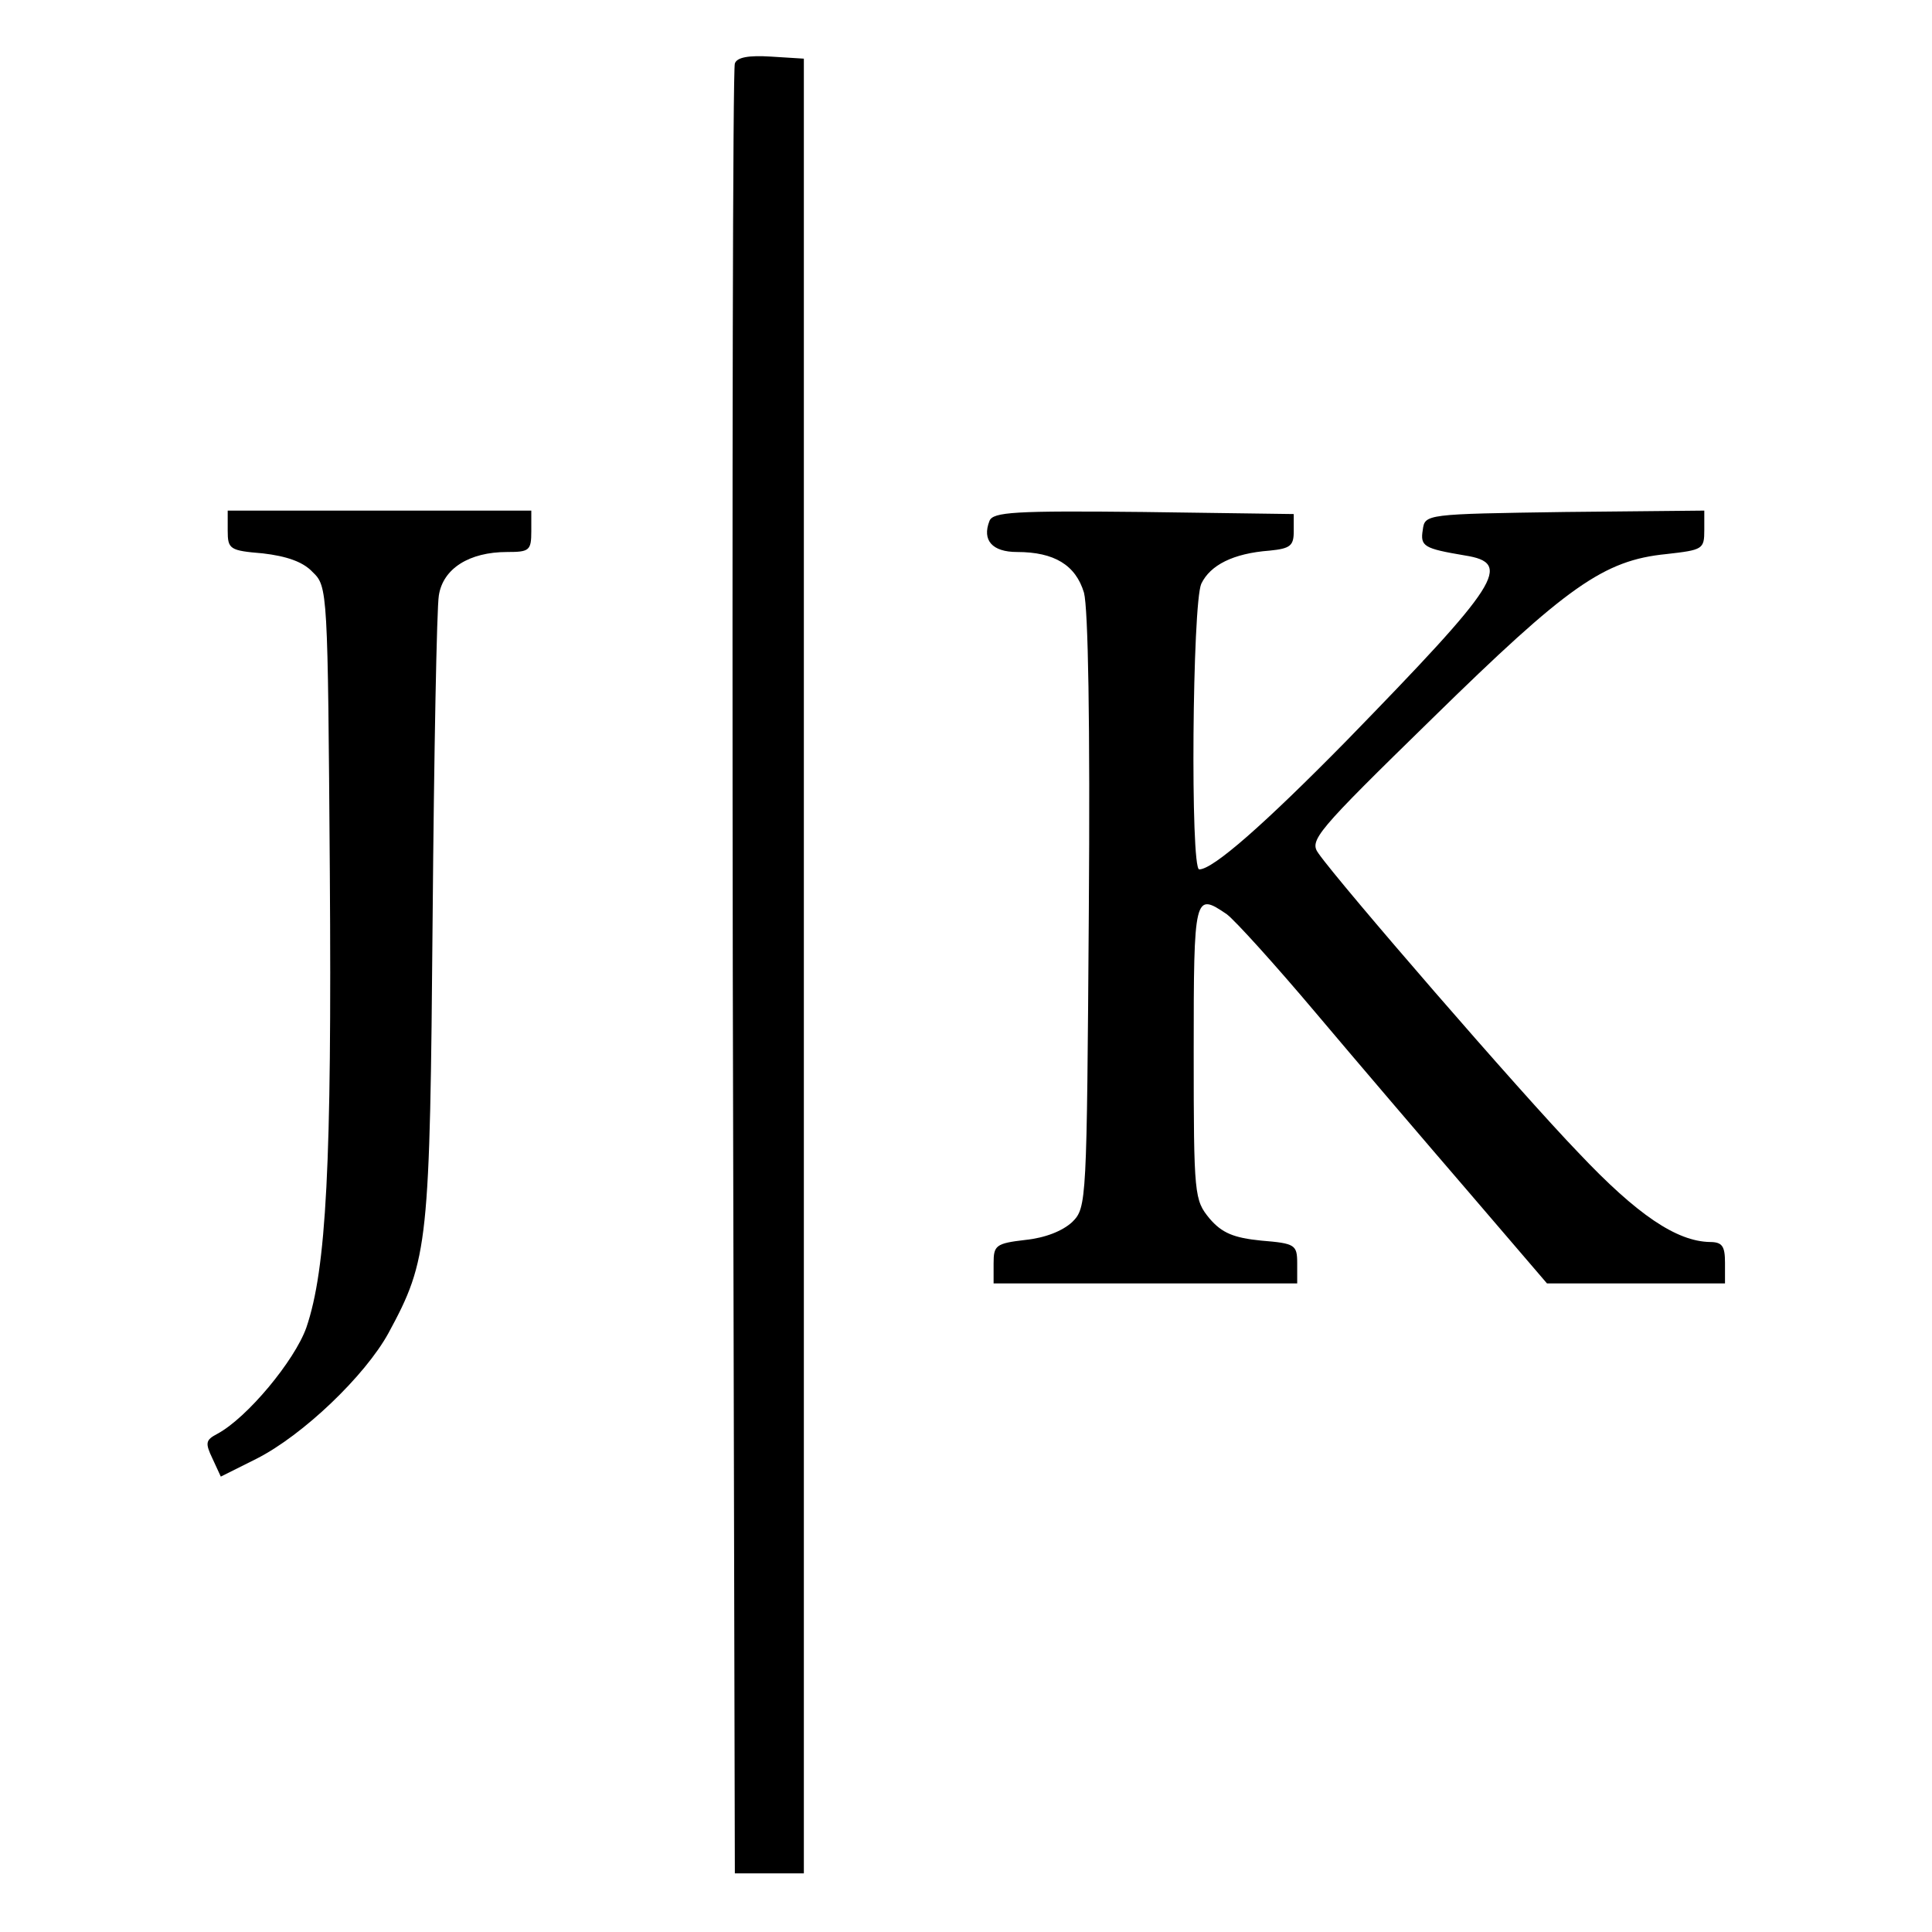 <?xml version="1.0" standalone="no"?>
<!DOCTYPE svg PUBLIC "-//W3C//DTD SVG 20010904//EN"
 "http://www.w3.org/TR/2001/REC-SVG-20010904/DTD/svg10.dtd">
<svg version="1.0" xmlns="http://www.w3.org/2000/svg"
 width="280pt" height="280pt" viewBox="0 0 280 280"
 preserveAspectRatio="xMidYMid meet">
<g transform="translate(0,280) scale(0.1,-0.1)"
fill="#000000" stroke="none">
<path d="M1065 2708 c-3 -7 -4 -600 -3 -1318 l3 -1305 50 0 50 0 0 1315 0
1315 -48 3 c-32 2 -49 -1 -52 -10z"/>
<path d="M330 2031 c0 -27 3 -29 51 -33 34 -4 58 -12 72 -27 22 -21 22 -26 25
-434 3 -424 -5 -576 -34 -661 -17 -48 -86 -131 -129 -154 -17 -9 -18 -13 -7
-36 l12 -26 52 26 c67 34 157 120 191 182 58 107 60 129 64 602 2 239 6 450 9
467 6 39 44 63 99 63 32 0 35 2 35 30 l0 30 -220 0 -220 0 0 -29z"/>
<path d="M1434 2045 c-11 -28 4 -45 40 -45 54 0 85 -19 97 -59 6 -23 9 -186 7
-463 -3 -421 -3 -428 -24 -449 -14 -13 -39 -23 -68 -26 -43 -5 -46 -8 -46 -34
l0 -29 220 0 220 0 0 29 c0 27 -3 29 -52 33 -40 4 -57 11 -75 32 -22 27 -23
32 -23 242 0 228 1 231 48 199 12 -9 70 -73 129 -143 59 -70 159 -187 221
-259 l114 -133 129 0 129 0 0 30 c0 24 -4 30 -22 30 -48 1 -105 39 -190 129
-84 87 -347 391 -377 434 -14 19 -5 30 165 196 195 191 248 229 339 238 53 6
55 7 55 35 l0 28 -202 -2 c-202 -3 -203 -3 -206 -26 -4 -24 2 -27 61 -37 70
-11 51 -40 -172 -269 -119 -121 -193 -186 -213 -186 -13 0 -10 385 3 414 13
27 46 44 99 48 30 3 35 7 35 28 l0 25 -218 3 c-187 2 -218 0 -223 -13z"/>
</g>
</svg>
